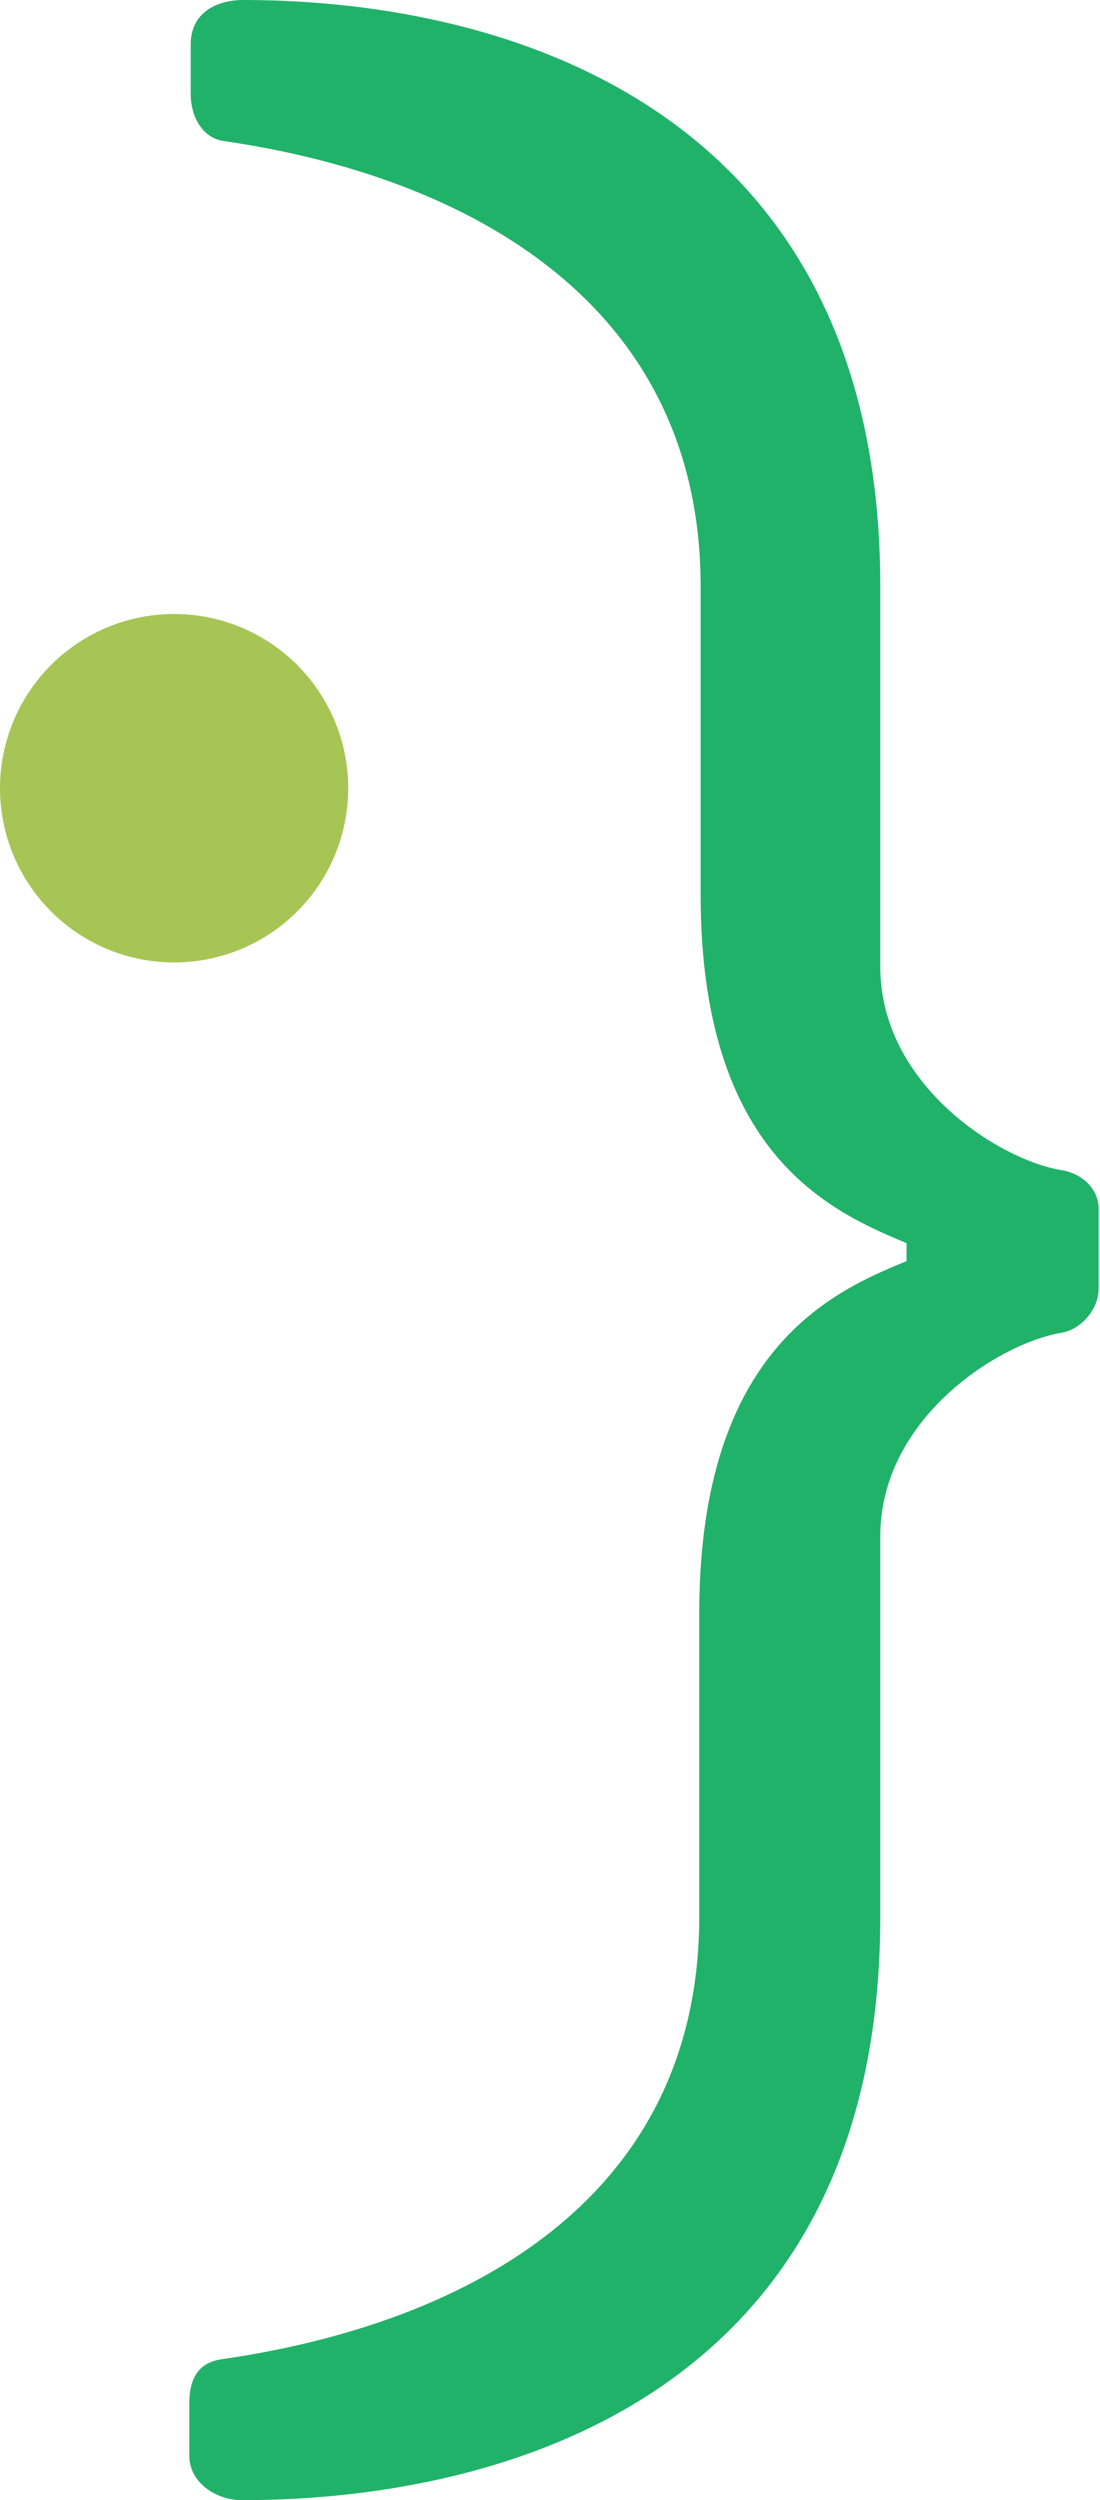 <?xml version="1.0" encoding="utf-8"?>
<!-- Generator: Adobe Illustrator 28.7.1, SVG Export Plug-In . SVG Version: 9.03 Build 54978)  -->
<svg version="1.1" id="katman_1" xmlns="http://www.w3.org/2000/svg" xmlns:xlink="http://www.w3.org/1999/xlink" x="0px" y="0px"
	 viewBox="0 0 79.6 180.8" style="enable-background:new 0 0 79.6 180.8;" xml:space="preserve">
<style type="text/css">
	.st0{enable-background:new    ;}
	.st1{fill:#21B26A;}
	.st2{fill:#A7C555;}
</style>
<g id="Layer_1_xA0_Görüntü_1_">
</g>
<g class="st0">
	<path class="st1" d="M65.6,91.2v-1.3c-5.5-2.3-14.9-6.4-14.9-25.2V42.4c0-20.3-16.6-29.6-34.5-32.2c-1.5-0.2-2.4-1.7-2.4-3.4V3.2
		c0-2.3,1.9-3.2,3.8-3.2C37,0,63.7,8.1,63.7,42.4v27.5c0,8.5,8.5,13.9,13,14.7c1.5,0.2,2.8,1.3,2.8,2.8v5.8c0,1.5-1.3,3-2.8,3.2
		c-4.5,0.8-13,6.2-13,14.7v27.5c0,34.3-26.8,42.2-46.2,42.2c-1.9,0-3.8-1.3-3.8-3.2v-3.8c0-2.1,0.9-3,2.4-3.2
		c17.9-2.6,34.5-11.7,34.5-32v-22.2C50.7,97.6,60.2,93.4,65.6,91.2z"/>
</g>
<circle class="st2" cx="12.6" cy="57" r="12.6"/>
</svg>
